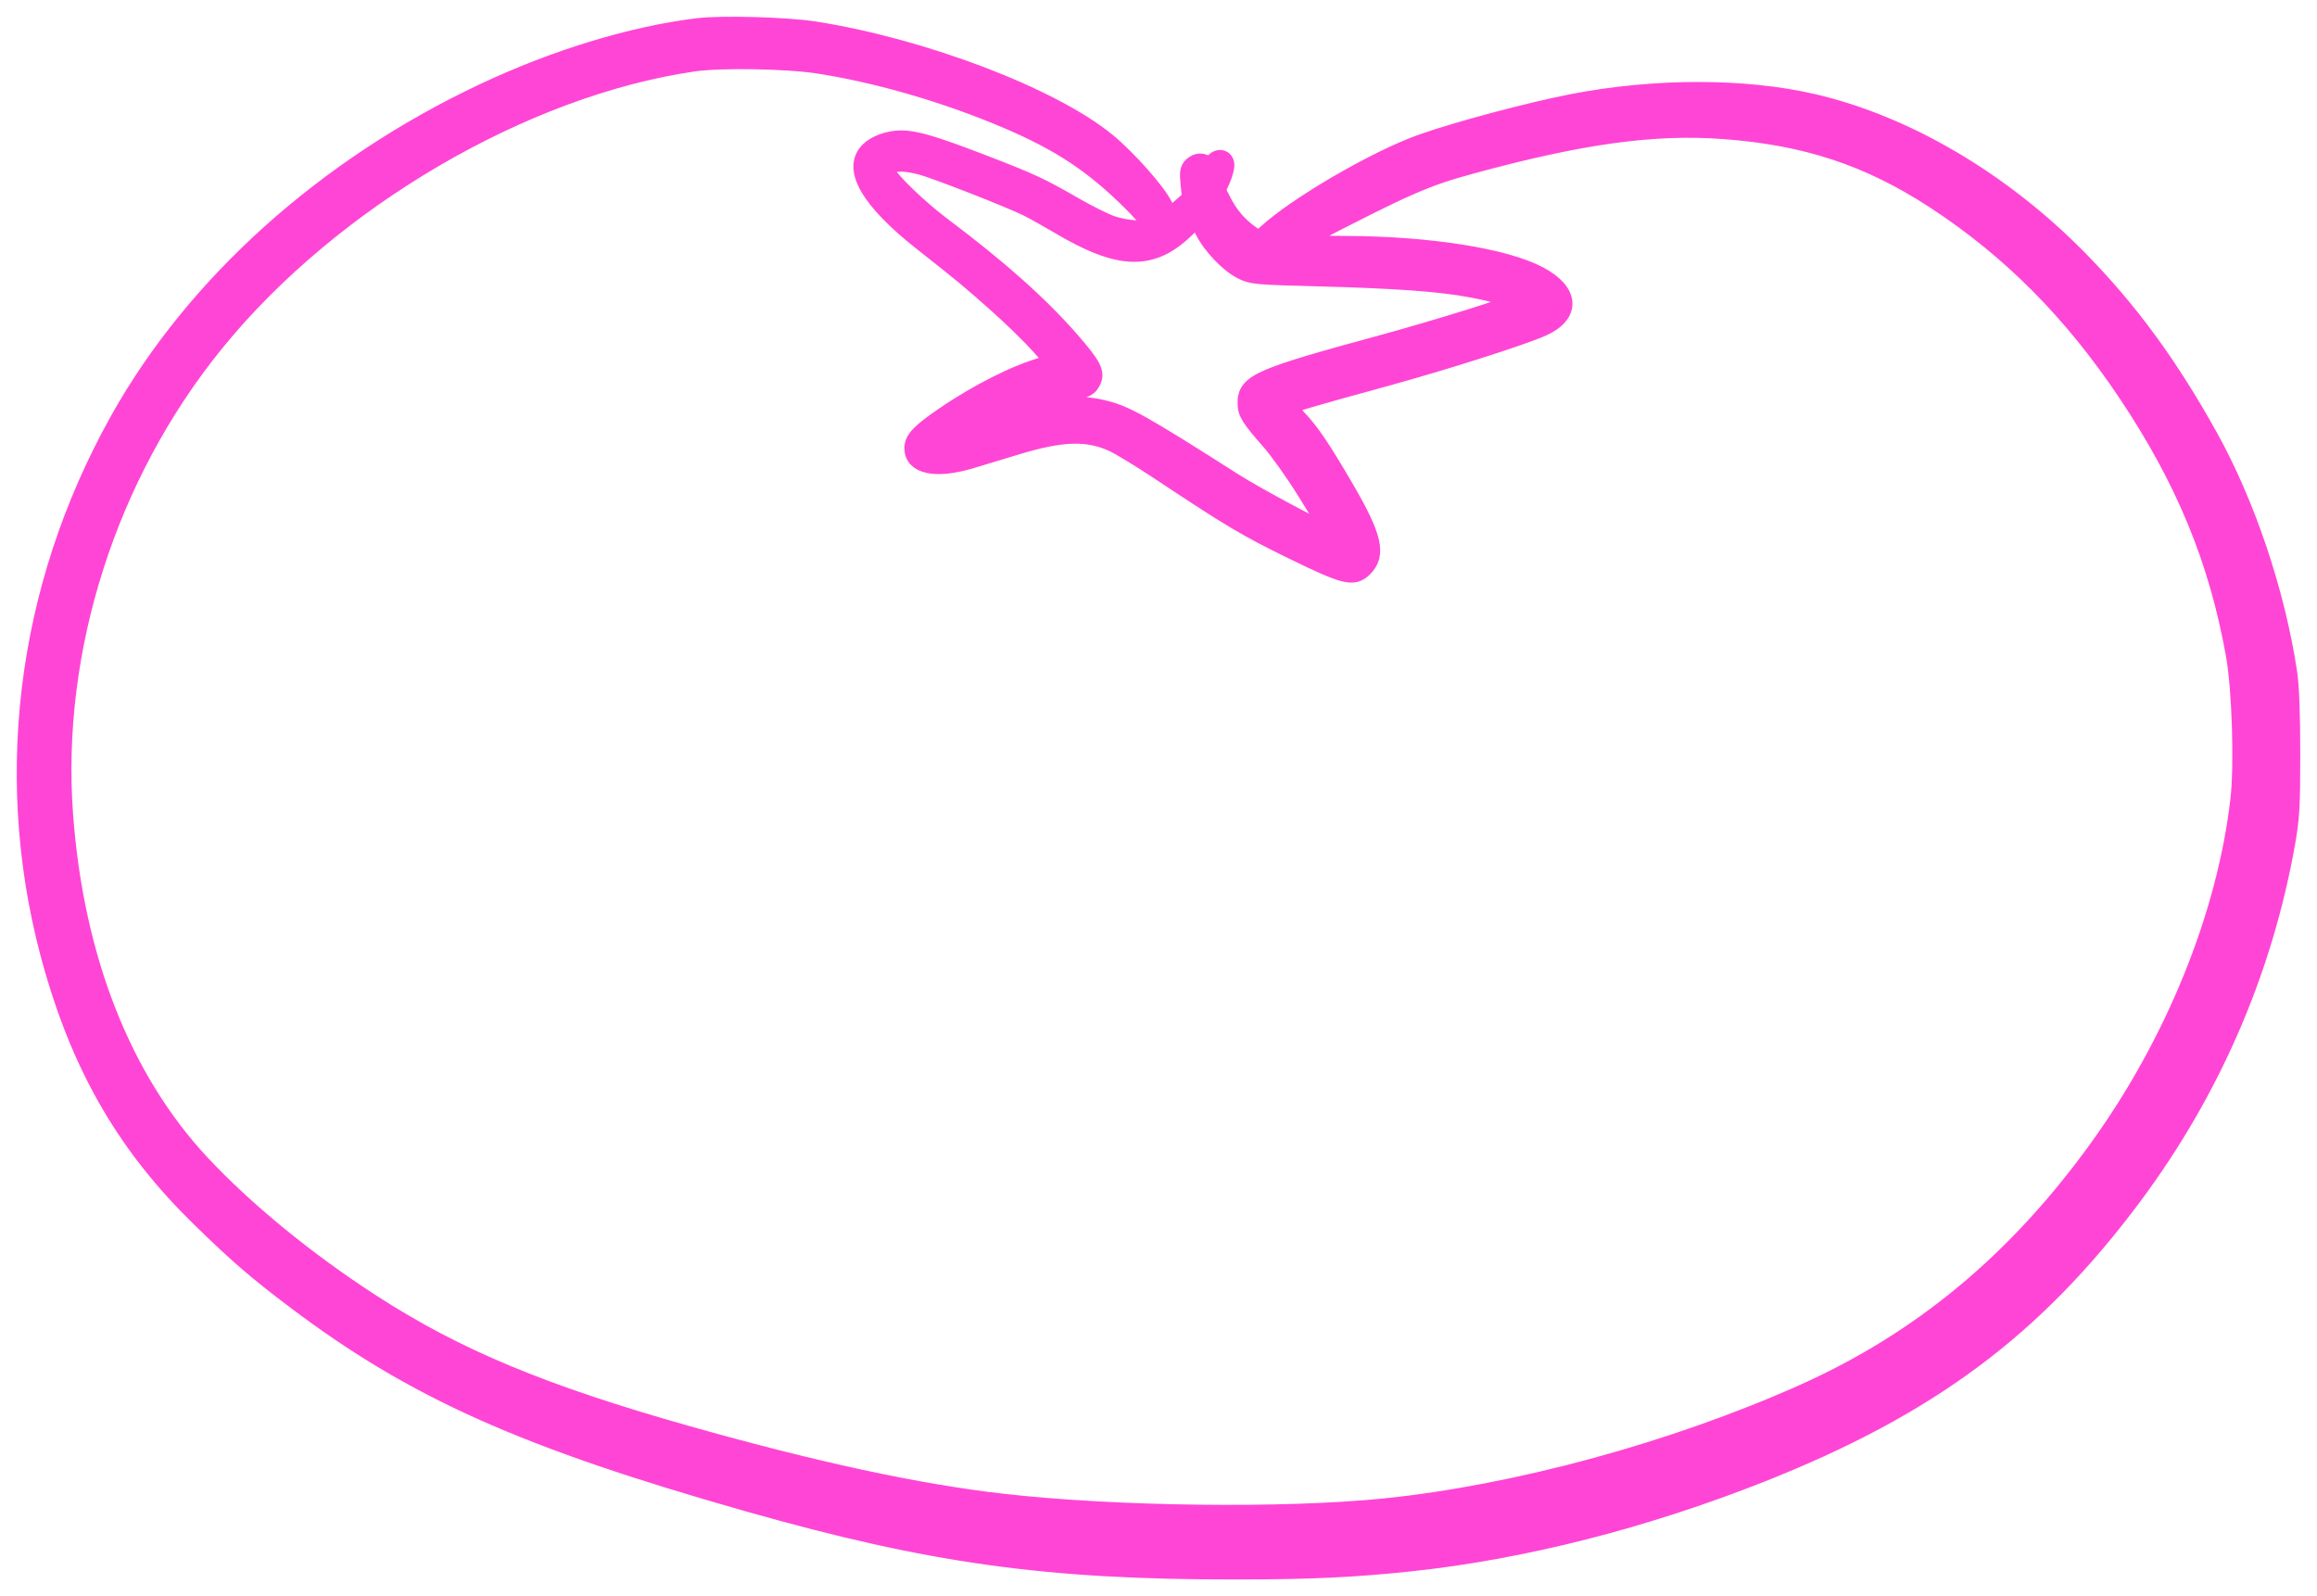 <?xml version="1.0" encoding="UTF-8"?> <svg xmlns="http://www.w3.org/2000/svg" width="90" height="62" viewBox="0 0 90 62" fill="none"><path fill-rule="evenodd" clip-rule="evenodd" d="M27.119 1.054C24.578 1.36 21.583 2.271 18.788 3.588C12.643 6.483 7.579 11.033 4.623 16.315C0.92 22.932 0.018 30.537 2.09 37.673C3.236 41.619 4.98 44.576 7.764 47.296C9.226 48.724 9.954 49.353 11.48 50.505C16.098 53.99 20.376 55.902 29.085 58.373C36.153 60.378 40.644 61.004 47.959 61C50.899 60.999 52.563 60.922 54.802 60.684C59.151 60.222 63.883 59.017 68.425 57.217C74.937 54.635 79.026 51.59 82.839 46.481C85.88 42.407 87.902 37.761 88.791 32.808C88.973 31.793 88.999 31.358 89 29.289C89.001 27.758 88.959 26.647 88.88 26.127C88.41 23.016 87.259 19.589 85.804 16.969C84.253 14.178 82.692 12.049 80.737 10.06C77.743 7.016 74.016 4.826 70.416 3.995C67.747 3.38 64.292 3.38 61.094 3.997C59.45 4.314 56.625 5.067 55.228 5.561C53.458 6.187 50.346 7.998 49.178 9.083L48.902 9.339L48.546 9.083C48.09 8.756 47.748 8.352 47.474 7.815L47.256 7.389L47.44 6.978C47.541 6.752 47.611 6.478 47.595 6.37C47.557 6.107 47.244 6.111 47.111 6.376C47.021 6.554 46.995 6.562 46.895 6.443C46.745 6.264 46.493 6.27 46.304 6.457C46.18 6.58 46.163 6.709 46.209 7.161L46.267 7.714L45.844 8.082L45.422 8.451L45.209 8.008C44.949 7.465 43.797 6.165 42.992 5.505C40.847 3.747 35.843 1.84 31.648 1.183C30.571 1.014 28.046 0.942 27.119 1.054ZM31.821 2.514C33.971 2.85 36.422 3.544 38.633 4.442C40.909 5.367 42.236 6.195 43.711 7.612C44.453 8.324 44.803 8.763 44.705 8.86C44.581 8.983 43.666 8.905 43.179 8.73C42.891 8.627 42.244 8.305 41.741 8.015C40.393 7.237 40.029 7.069 38.046 6.309C36.249 5.621 35.548 5.415 35.002 5.416C34.524 5.417 34.024 5.596 33.755 5.863C33.062 6.549 33.788 7.79 35.819 9.391C37.426 10.658 37.675 10.864 38.745 11.817C39.331 12.338 40.075 13.065 40.4 13.432L40.99 14.099L40.548 14.215C39.532 14.48 37.976 15.262 36.646 16.176C35.737 16.8 35.478 17.074 35.478 17.408C35.478 18.074 36.355 18.252 37.692 17.856C38.081 17.741 38.866 17.503 39.436 17.328C41.227 16.779 42.232 16.744 43.229 17.197C43.492 17.316 44.306 17.811 45.036 18.296C47.812 20.14 48.427 20.506 50.215 21.378C52.253 22.373 52.573 22.453 52.971 22.059C53.496 21.538 53.337 20.851 52.261 19.001C51.355 17.446 50.92 16.8 50.417 16.266C50.2 16.035 50.045 15.81 50.073 15.766C50.125 15.681 50.78 15.487 53.887 14.636C56.095 14.03 59.133 13.061 59.901 12.717C61.052 12.201 60.997 11.339 59.771 10.692C58.434 9.986 55.474 9.523 52.24 9.514C51.598 9.513 50.921 9.487 50.736 9.456L50.399 9.401L50.691 9.25C54.624 7.211 55.34 6.895 57.176 6.395C61.394 5.245 64.222 4.854 66.921 5.05C70.143 5.283 72.59 6.09 75.16 7.768C78.09 9.681 80.497 12.101 82.611 15.259C84.864 18.625 86.148 21.738 86.81 25.436C87.049 26.774 87.141 29.727 86.984 31.075C86.462 35.572 84.466 40.494 81.496 44.608C78.332 48.993 74.617 52.077 70.037 54.122C65.022 56.362 58.891 58.032 53.768 58.552C49.881 58.947 43.313 58.866 38.938 58.368C35.669 57.997 31.652 57.132 26.715 55.737C21.066 54.141 17.73 52.751 14.434 50.62C11.91 48.989 9.514 47.028 7.799 45.19C4.743 41.915 2.901 37.218 2.489 31.65C2.014 25.228 4.191 18.43 8.366 13.301C12.881 7.754 20.335 3.39 26.939 2.428C28.003 2.274 30.57 2.318 31.821 2.514ZM35.762 6.436C36.328 6.582 39.209 7.707 39.915 8.057C40.169 8.184 40.709 8.485 41.115 8.726C43.504 10.148 44.748 10.178 46.094 8.85L46.51 8.44L46.749 8.926C47.049 9.532 47.711 10.231 48.241 10.501C48.624 10.695 48.779 10.71 51.207 10.773C54.248 10.853 55.962 10.978 57.178 11.21C58.242 11.413 58.982 11.644 58.877 11.741C58.737 11.869 55.763 12.794 53.589 13.386C48.924 14.654 48.42 14.875 48.421 15.651C48.422 16.03 48.537 16.216 49.342 17.134C49.676 17.515 50.298 18.391 50.725 19.081C51.151 19.772 51.556 20.427 51.625 20.537C51.694 20.647 51.727 20.737 51.697 20.737C51.523 20.737 48.812 19.292 47.917 18.721C44.319 16.429 43.71 16.09 42.826 15.883C41.754 15.632 40.836 15.755 38.848 16.415C38.206 16.628 37.666 16.79 37.649 16.773C37.592 16.716 39.027 15.926 39.673 15.659C40.029 15.512 40.636 15.349 41.023 15.296C42.076 15.153 42.248 15.097 42.388 14.849C42.592 14.489 42.457 14.221 41.556 13.191C40.371 11.836 38.785 10.425 36.601 8.785C35.706 8.113 34.615 7.067 34.41 6.684C34.314 6.506 34.326 6.472 34.508 6.4C34.811 6.279 35.197 6.29 35.762 6.436Z" fill="#FF45D6" stroke="#FF45D6" stroke-width="0.7"></path></svg> 